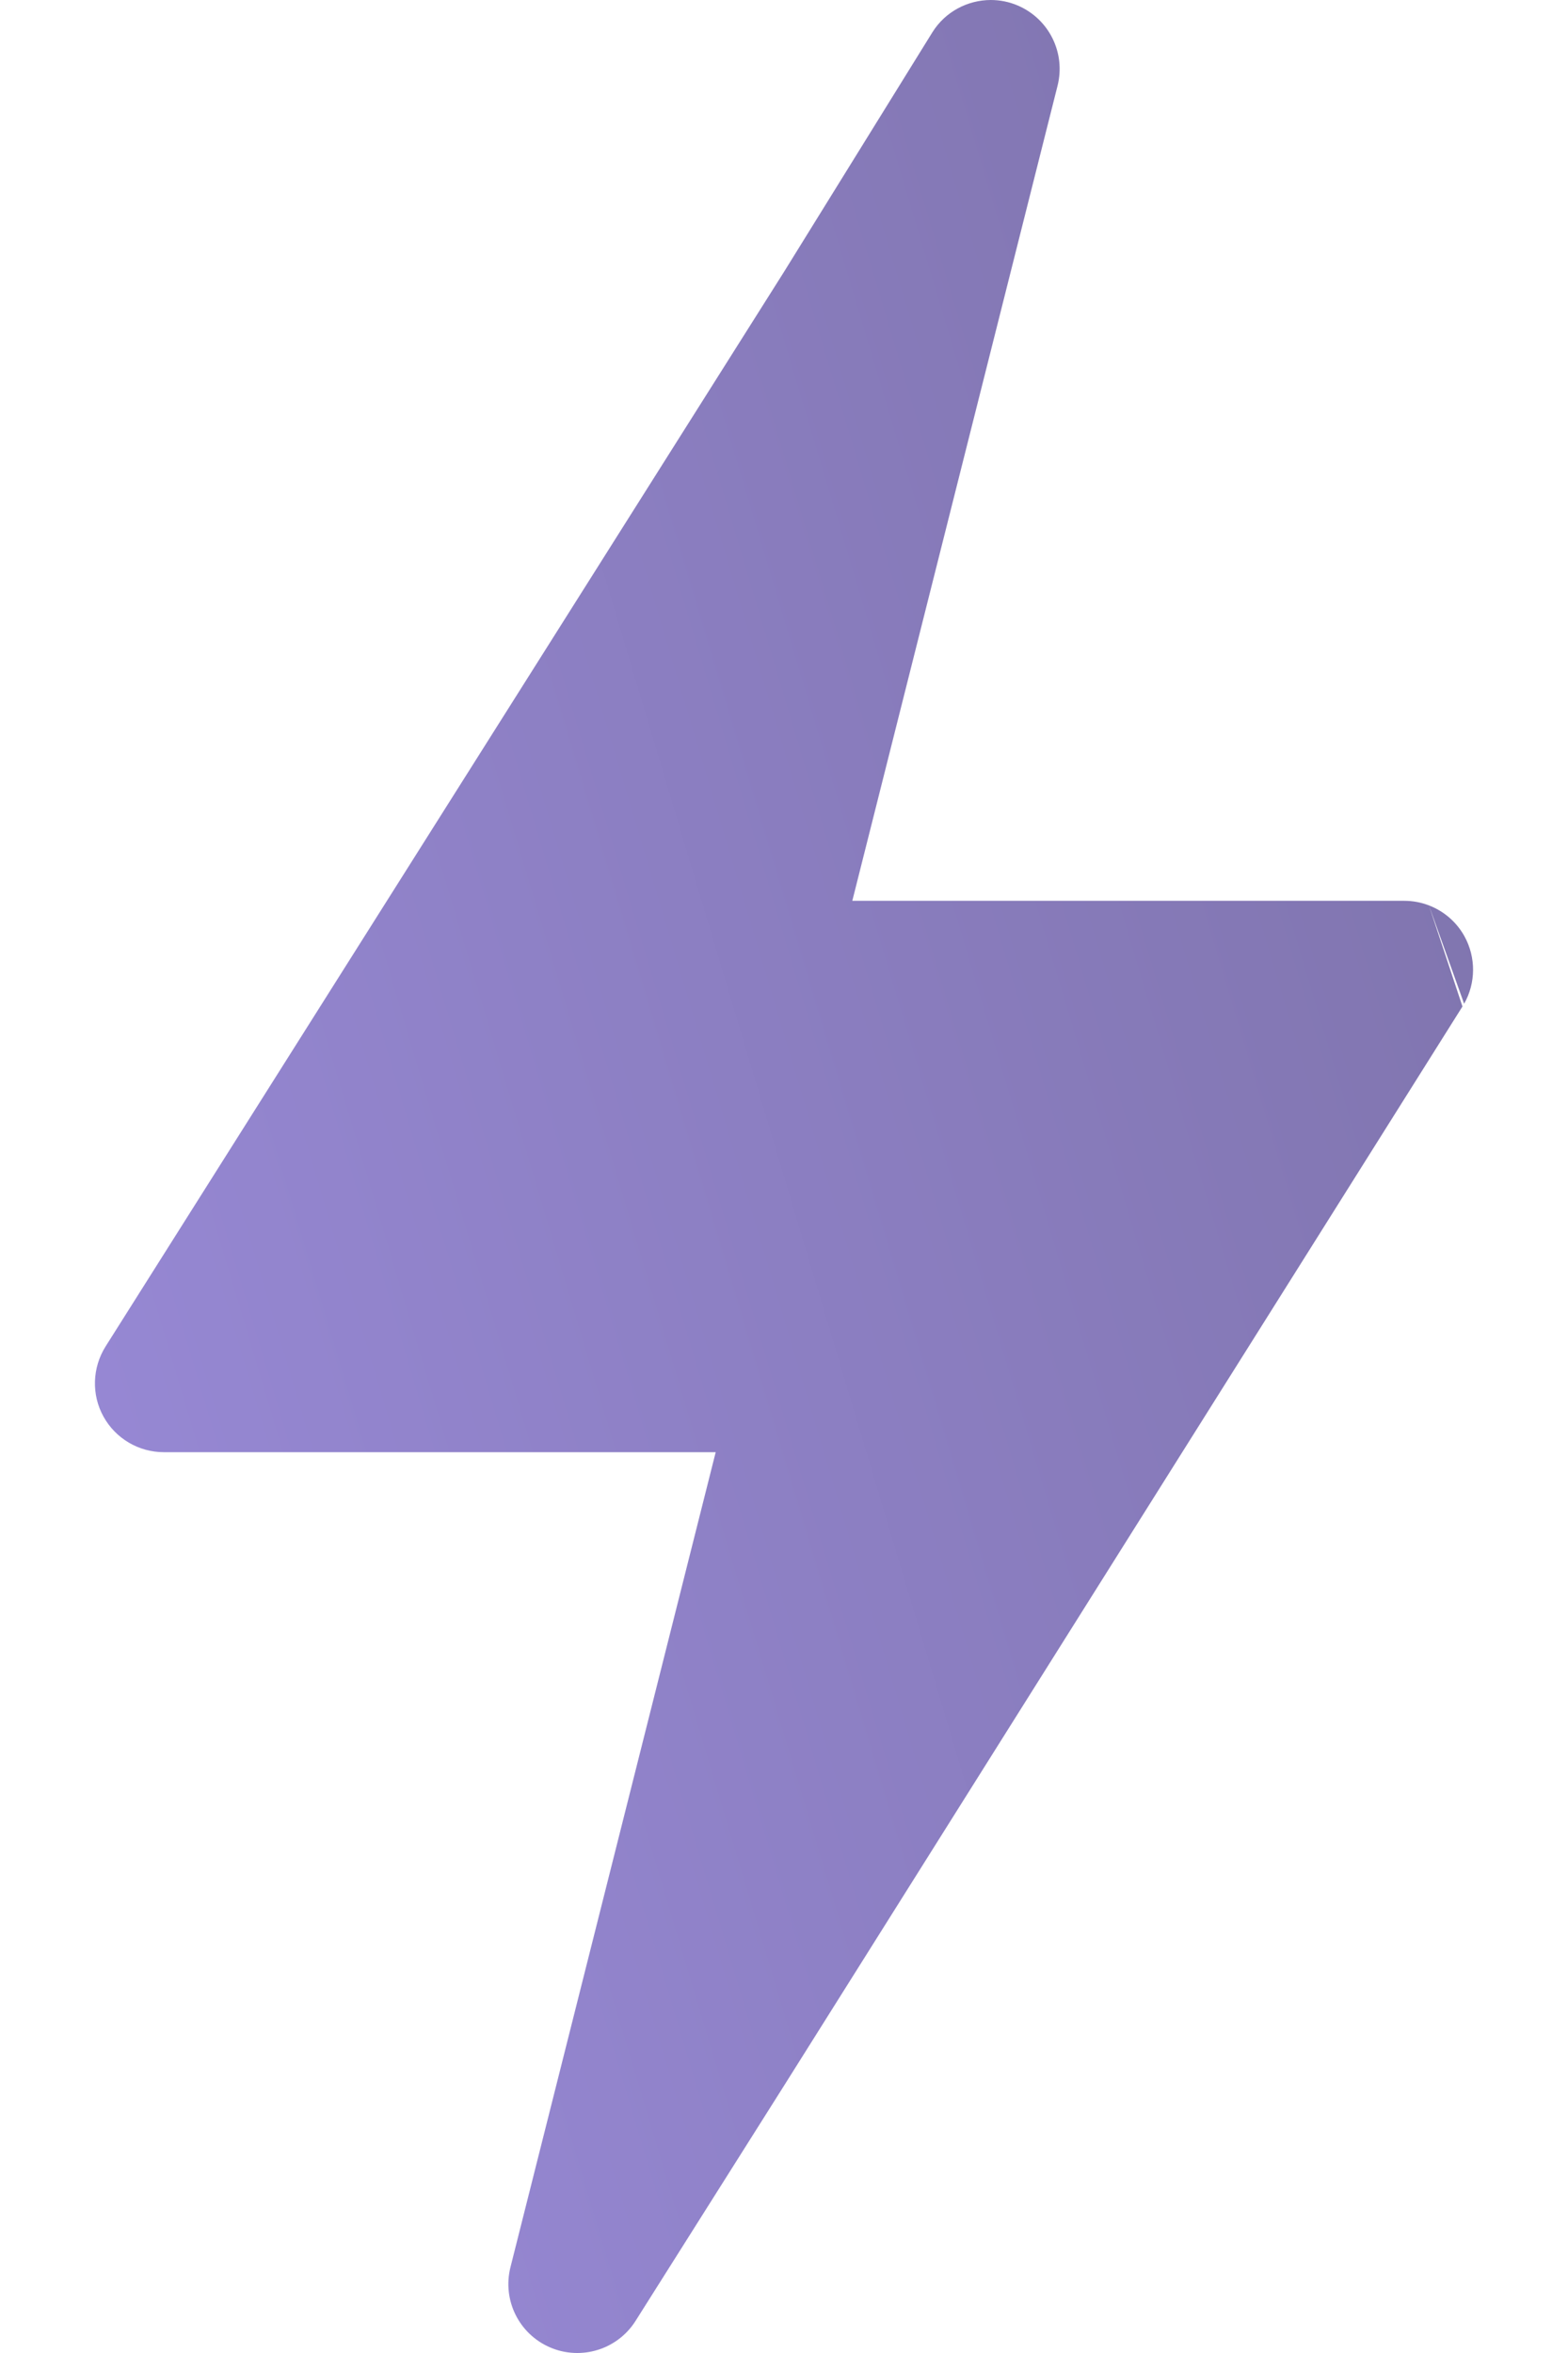 <svg width="16" height="24" viewBox="0 0 16 24" fill="none" xmlns="http://www.w3.org/2000/svg">
<path fill-rule="evenodd" clip-rule="evenodd" d="M14.581 9.235C14.733 9.293 14.863 9.404 14.944 9.551C15.062 9.766 15.06 10.026 14.94 10.238M14.923 10.266L8 21.274L8 21.274L6.485 23.673C6.3 23.965 5.931 24.079 5.613 23.943C5.295 23.806 5.124 23.46 5.209 23.124L7.303 14.812H1.672C1.416 14.812 1.18 14.673 1.056 14.449C0.932 14.225 0.941 13.951 1.077 13.734L8 2.773L9.515 0.328C9.647 0.118 9.874 0.001 10.109 2.00009e-06C10.202 -0 10.297 0.018 10.387 0.057C10.705 0.194 10.876 0.54 10.791 0.876L8.697 9.188L14.328 9.188C14.328 9.188 14.328 9.188 14.328 9.188C14.416 9.188 14.502 9.204 14.581 9.235" fill="url(#paint0_linear_7802_985)"/>
<defs>
<linearGradient id="paint0_linear_7802_985" x1="15.031" y1="-1.6215e-06" x2="-4.464" y2="5.828" gradientUnits="userSpaceOnUse">
<stop stop-color="#7D72A9"/>
<stop offset="1" stop-color="#9A8BDA"/>
</linearGradient>
</defs>
</svg>
